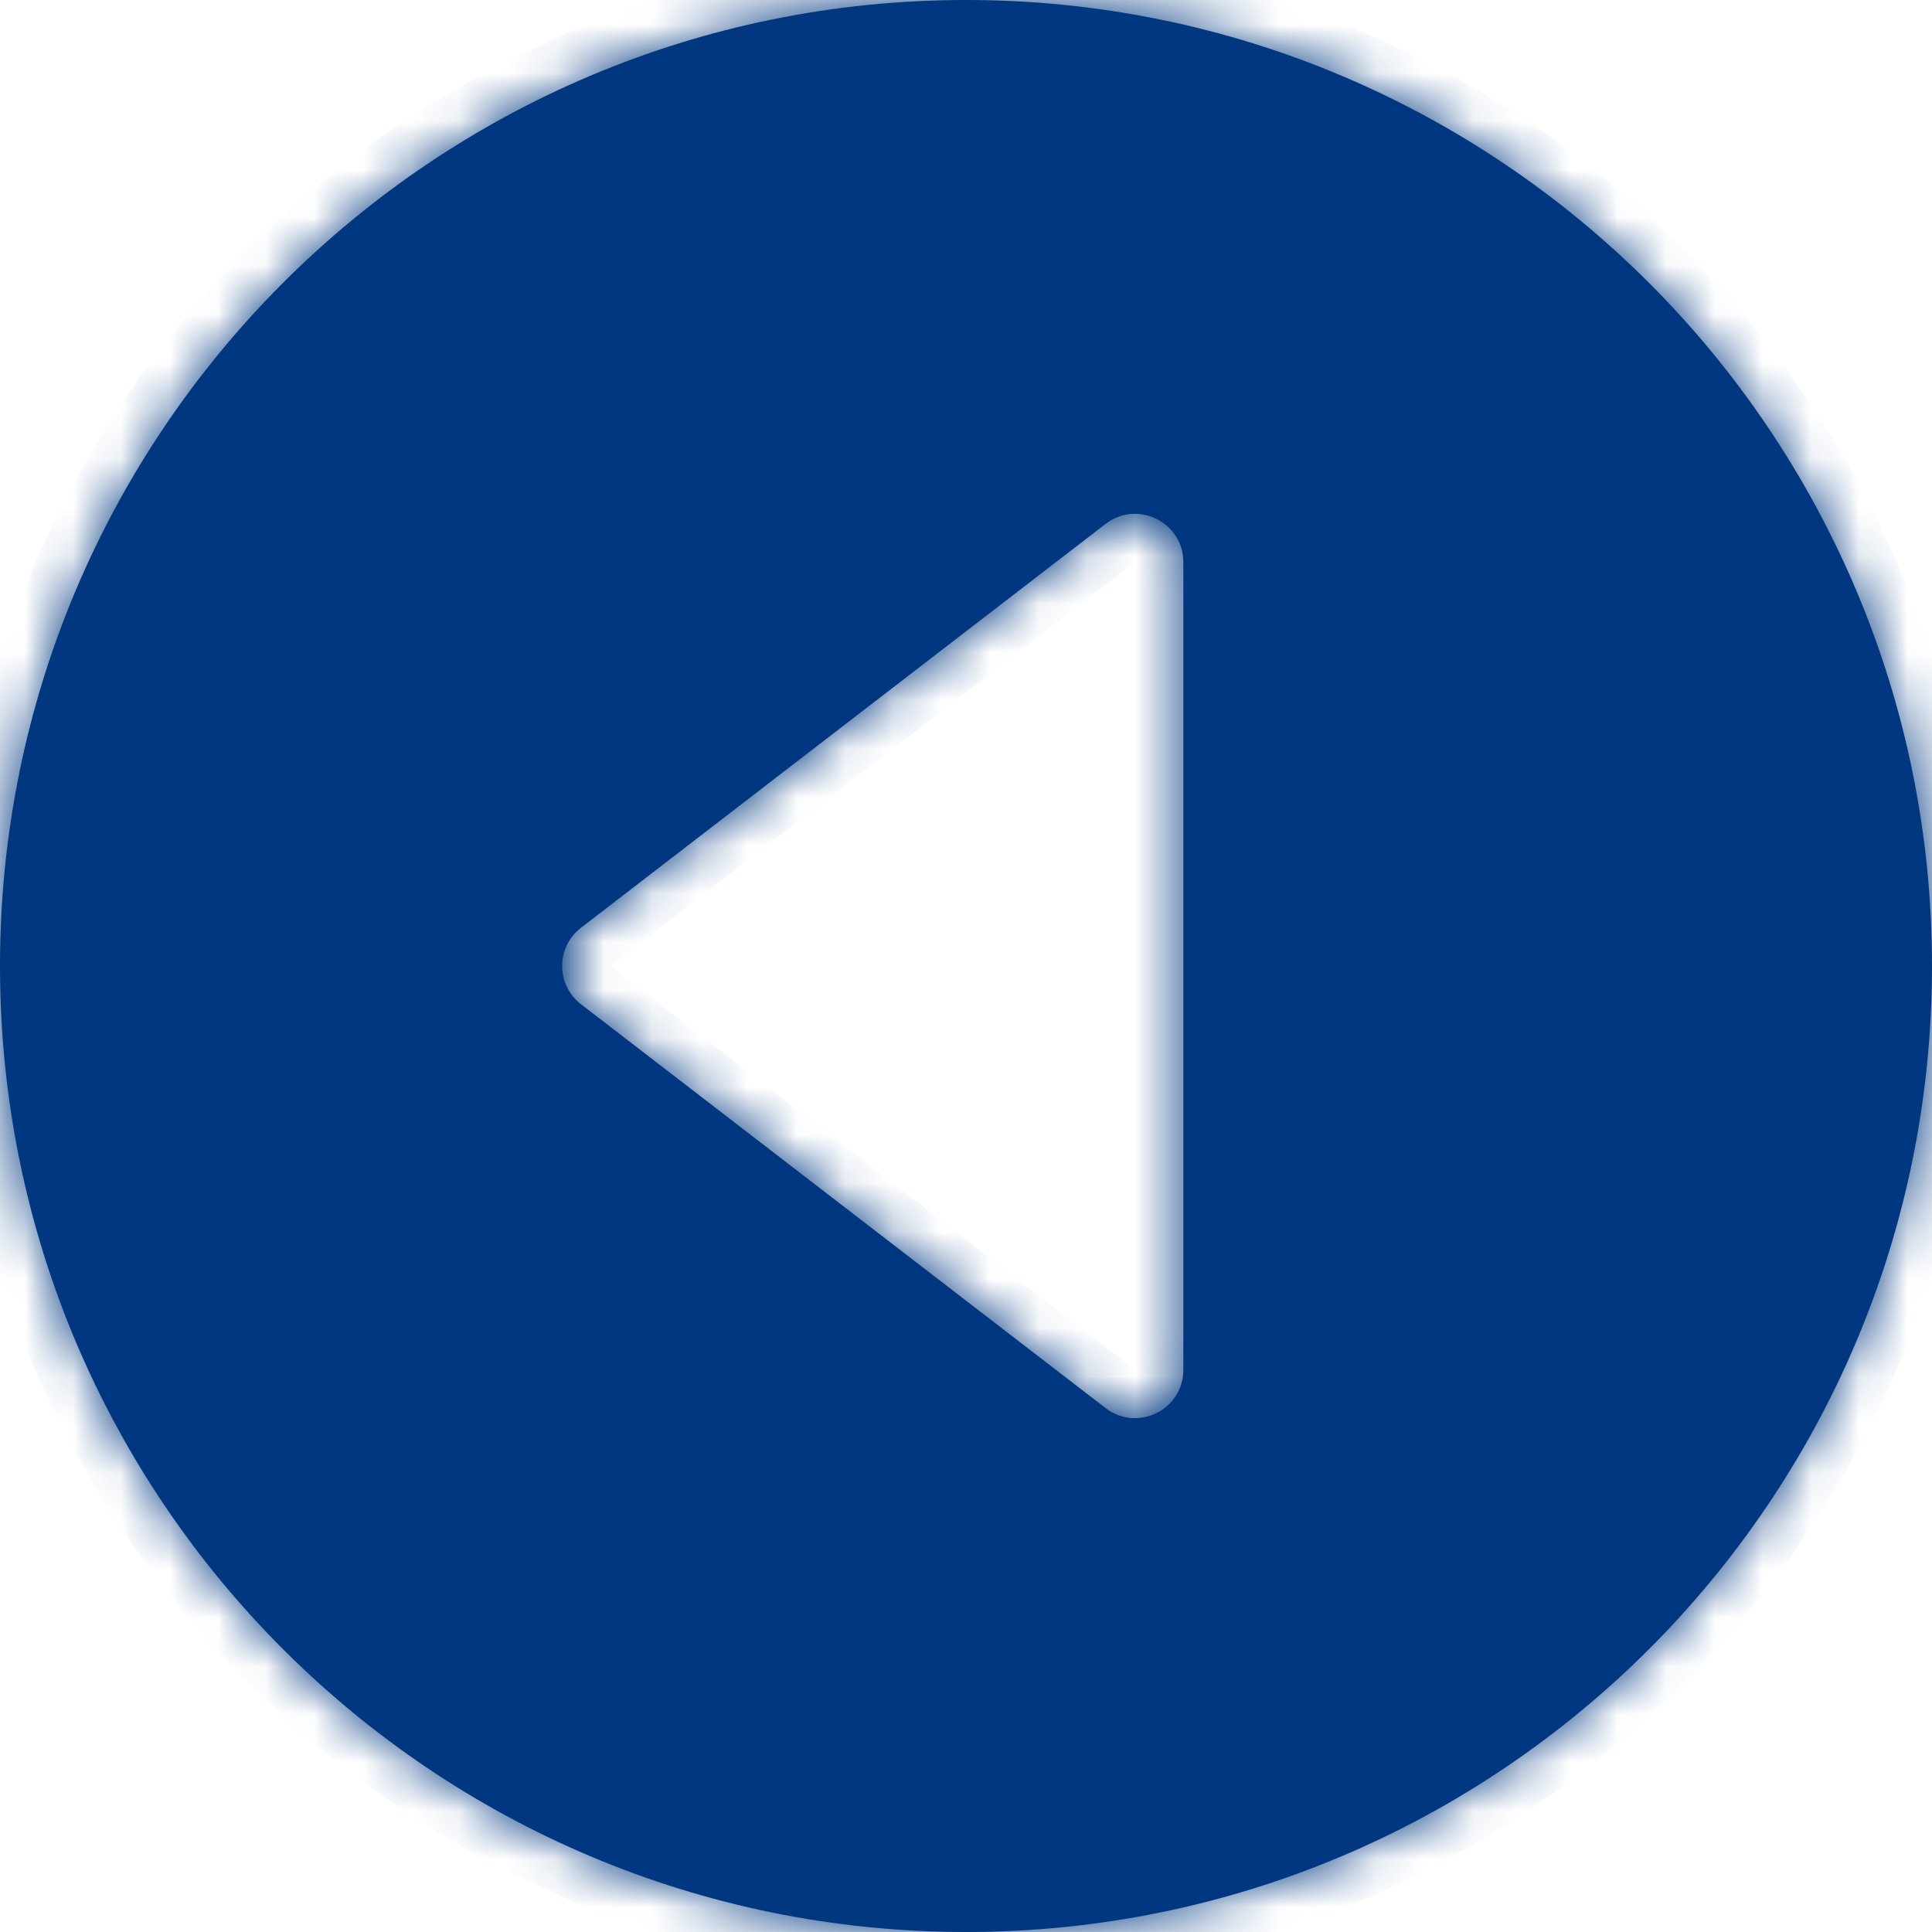 <?xml version="1.0" encoding="UTF-8"?> <svg xmlns="http://www.w3.org/2000/svg" width="40" height="40" viewBox="0 0 40 40" fill="none"><mask id="path-1-inside-1_187_197" fill="white"><path fill-rule="evenodd" clip-rule="evenodd" d="M20 40C31.046 40 40 31.046 40 20C40 8.954 31.046 0 20 0C8.954 0 0 8.954 0 20C0 31.046 8.954 40 20 40ZM22.89 10.847L12.029 19.208C11.509 19.608 11.509 20.392 12.029 20.792L22.89 29.153C23.548 29.659 24.5 29.19 24.5 28.36V11.639C24.5 10.81 23.548 10.341 22.89 10.847Z"></path></mask><path fill-rule="evenodd" clip-rule="evenodd" d="M20 40C31.046 40 40 31.046 40 20C40 8.954 31.046 0 20 0C8.954 0 0 8.954 0 20C0 31.046 8.954 40 20 40ZM22.89 10.847L12.029 19.208C11.509 19.608 11.509 20.392 12.029 20.792L22.89 29.153C23.548 29.659 24.5 29.19 24.5 28.36V11.639C24.5 10.81 23.548 10.341 22.89 10.847Z" fill="#003780"></path><path d="M12.029 19.208L11.419 18.415L11.419 18.415L12.029 19.208ZM22.89 10.847L23.5 11.639L23.5 11.639L22.89 10.847ZM12.029 20.792L11.419 21.585L11.419 21.585L12.029 20.792ZM22.89 29.153L22.28 29.945L22.28 29.945L22.89 29.153ZM39 20C39 30.493 30.493 39 20 39V41C31.598 41 41 31.598 41 20H39ZM20 1C30.493 1 39 9.507 39 20H41C41 8.402 31.598 -1 20 -1V1ZM1 20C1 9.507 9.507 1 20 1V-1C8.402 -1 -1 8.402 -1 20H1ZM20 39C9.507 39 1 30.493 1 20H-1C-1 31.598 8.402 41 20 41V39ZM12.639 20L23.5 11.639L22.28 10.055L11.419 18.415L12.639 20ZM12.639 20L12.639 20L11.419 18.415C10.379 19.216 10.379 20.784 11.419 21.585L12.639 20ZM23.5 28.36L12.639 20L11.419 21.585L22.28 29.945L23.5 28.36ZM23.5 28.36L23.5 28.36L22.28 29.945C23.595 30.958 25.5 30.02 25.5 28.36H23.5ZM23.5 11.639V28.36H25.5V11.639H23.5ZM23.5 11.639L23.5 11.639H25.5C25.5 9.98 23.595 9.042 22.28 10.055L23.5 11.639Z" fill="#003780" mask="url(#path-1-inside-1_187_197)"></path></svg> 